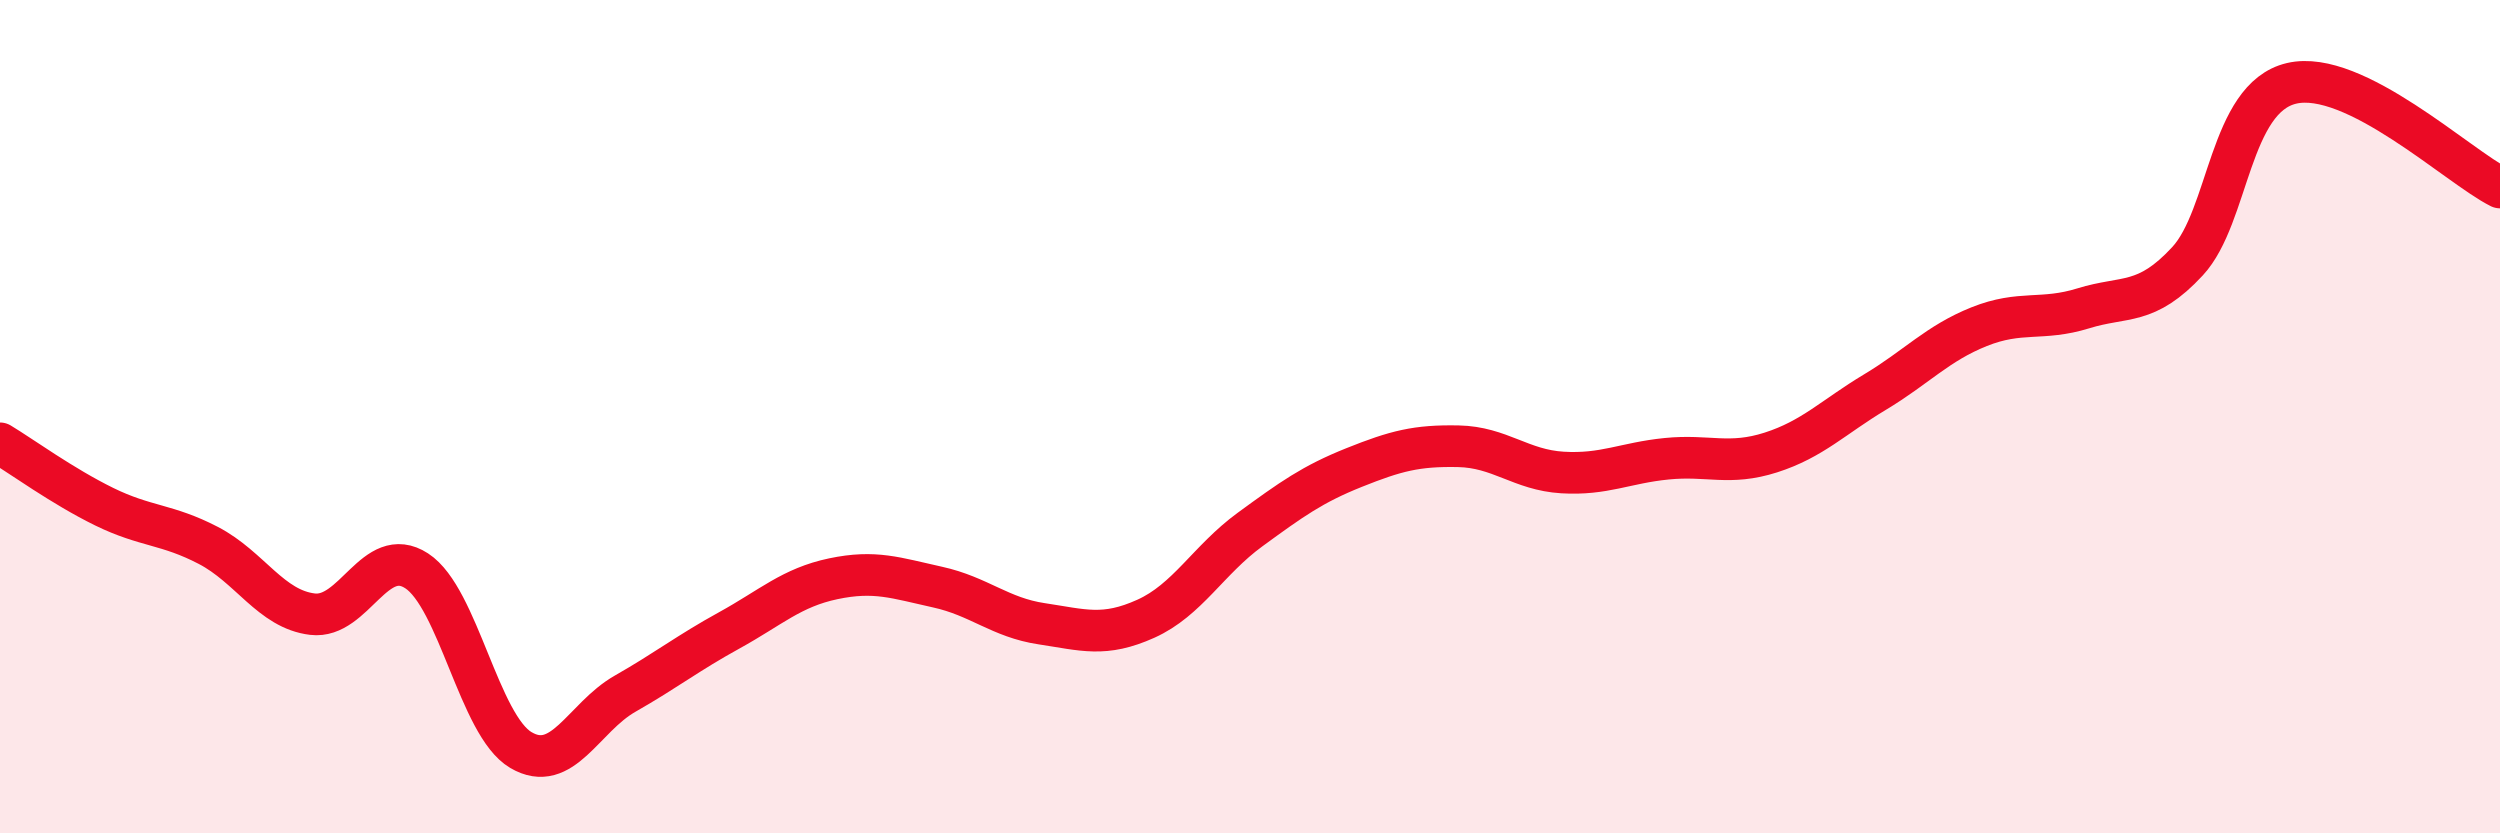 
    <svg width="60" height="20" viewBox="0 0 60 20" xmlns="http://www.w3.org/2000/svg">
      <path
        d="M 0,10.64 C 0.5,10.94 1.5,11.67 2.5,12.16 C 3.5,12.65 4,12.57 5,13.09 C 6,13.61 6.5,14.62 7.5,14.74 C 8.5,14.86 9,13.05 10,13.7 C 11,14.35 11.5,17.41 12.5,18 C 13.5,18.59 14,17.22 15,16.65 C 16,16.08 16.5,15.68 17.5,15.13 C 18.5,14.58 19,14.1 20,13.89 C 21,13.68 21.5,13.87 22.5,14.09 C 23.5,14.31 24,14.82 25,14.97 C 26,15.12 26.5,15.3 27.5,14.85 C 28.5,14.4 29,13.44 30,12.71 C 31,11.98 31.5,11.62 32.5,11.22 C 33.5,10.82 34,10.69 35,10.71 C 36,10.73 36.5,11.28 37.5,11.34 C 38.5,11.4 39,11.11 40,11.01 C 41,10.91 41.5,11.18 42.5,10.86 C 43.5,10.54 44,10.01 45,9.41 C 46,8.81 46.5,8.24 47.5,7.84 C 48.5,7.44 49,7.71 50,7.4 C 51,7.09 51.5,7.35 52.5,6.27 C 53.5,5.19 53.5,2.35 55,2 C 56.5,1.65 59,4 60,4.5L60 20L0 20Z"
        fill="#EB0A25"
        opacity="0.1"
        stroke-linecap="round"
        stroke-linejoin="round"
      />
      <path
        d="M 0,10.64 C 0.5,10.94 1.5,11.67 2.5,12.16 C 3.5,12.65 4,12.57 5,13.09 C 6,13.61 6.5,14.62 7.5,14.74 C 8.5,14.86 9,13.05 10,13.7 C 11,14.35 11.5,17.41 12.5,18 C 13.5,18.59 14,17.22 15,16.65 C 16,16.08 16.5,15.68 17.5,15.13 C 18.5,14.58 19,14.1 20,13.89 C 21,13.68 21.5,13.87 22.5,14.09 C 23.5,14.31 24,14.82 25,14.97 C 26,15.12 26.5,15.3 27.5,14.85 C 28.5,14.4 29,13.44 30,12.71 C 31,11.98 31.5,11.62 32.5,11.22 C 33.5,10.82 34,10.69 35,10.71 C 36,10.73 36.5,11.28 37.5,11.34 C 38.5,11.4 39,11.11 40,11.01 C 41,10.91 41.5,11.18 42.5,10.86 C 43.5,10.54 44,10.01 45,9.41 C 46,8.81 46.5,8.24 47.5,7.84 C 48.5,7.44 49,7.71 50,7.4 C 51,7.09 51.5,7.35 52.5,6.27 C 53.5,5.19 53.5,2.35 55,2 C 56.5,1.65 59,4 60,4.5"
        stroke="#EB0A25"
        stroke-width="1"
        fill="none"
        stroke-linecap="round"
        stroke-linejoin="round"
      />
    </svg>
  